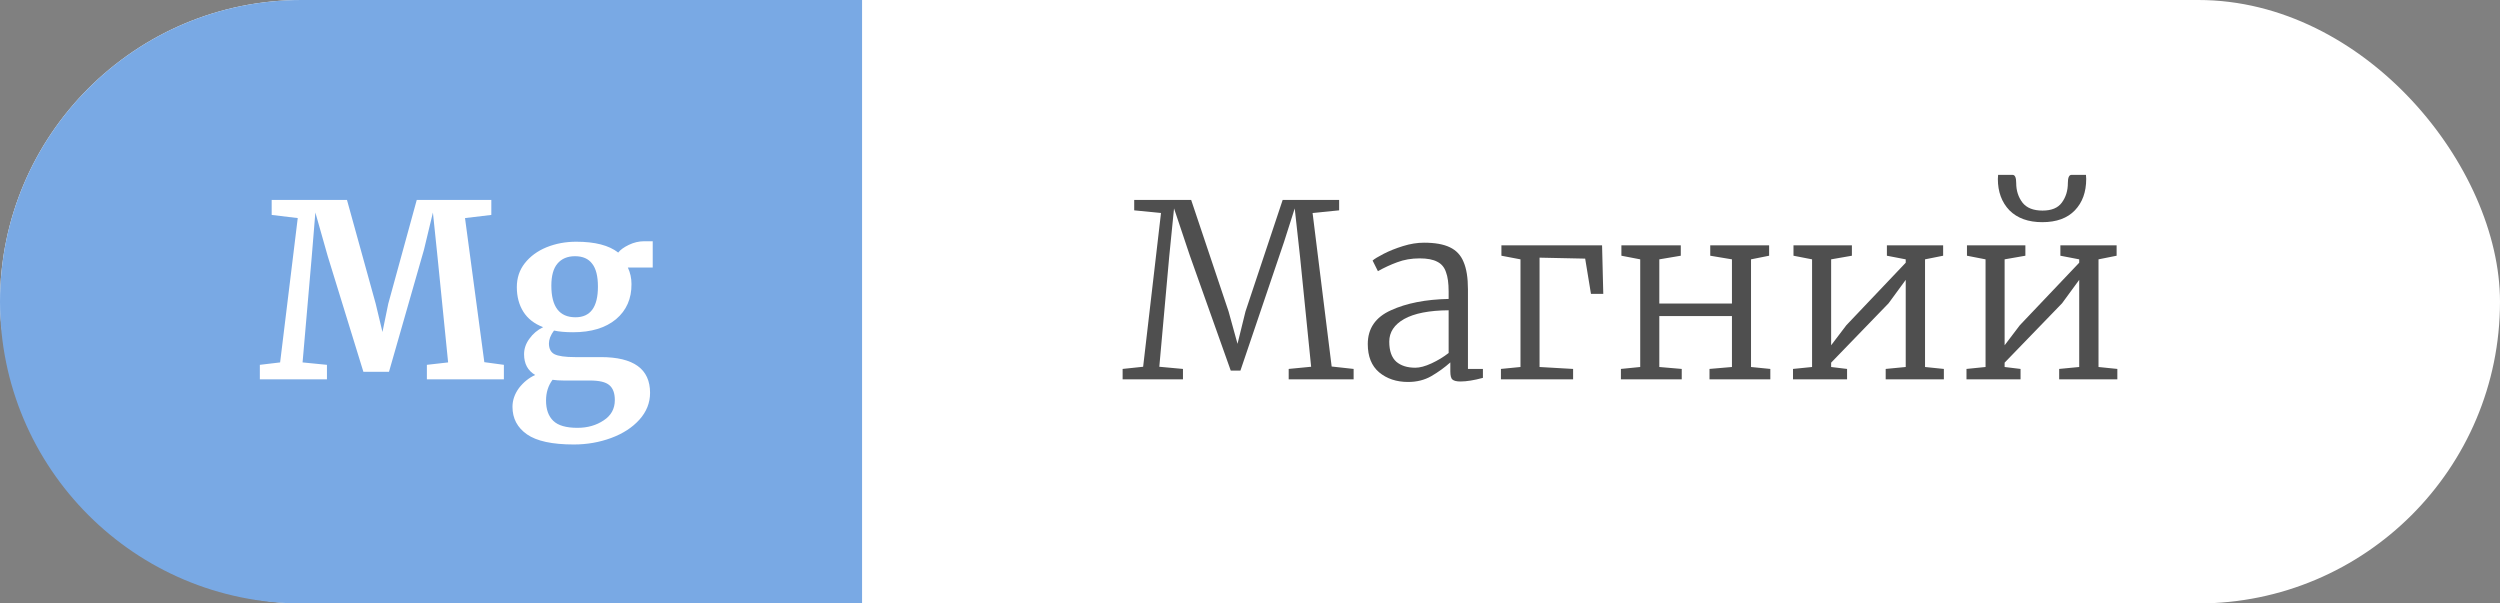 <?xml version="1.0" encoding="UTF-8"?> <svg xmlns="http://www.w3.org/2000/svg" width="145" height="35" viewBox="0 0 145 35" fill="none"><rect x="0" y="0" width="145" height="35" fill="#808080" stroke="none"/> <rect width="145" height="35" rx="17.5" fill="white"></rect> <path d="M0 17.5C0 7.835 7.835 0 17.5 0H50V35H17.5C7.835 35 0 27.165 0 17.5V17.5Z" fill="#79A9E4"></path> <path d="M17.269 12.648L15.757 12.466V11.598H20.125L21.791 17.618L22.183 19.256L22.519 17.618L24.171 11.598H28.497V12.466L26.971 12.648L28.091 21.006L29.225 21.16V22H24.759V21.16L25.991 21.02L25.375 14.888L25.109 12.326L24.591 14.482L22.561 21.566H21.077L19.005 14.846L18.291 12.326L18.081 14.888L17.549 21.02L18.963 21.16V22H15.071V21.16L16.247 21.02L17.269 12.648ZM33.28 25.78C32.029 25.78 31.124 25.584 30.564 25.192C30.004 24.8 29.724 24.268 29.724 23.596C29.724 23.213 29.85 22.849 30.102 22.504C30.363 22.168 30.676 21.916 31.04 21.748C30.61 21.496 30.396 21.095 30.396 20.544C30.396 20.227 30.498 19.928 30.704 19.648C30.909 19.359 31.175 19.135 31.502 18.976C30.988 18.78 30.606 18.481 30.354 18.08C30.102 17.679 29.976 17.203 29.976 16.652C29.976 16.12 30.13 15.658 30.438 15.266C30.755 14.865 31.175 14.557 31.698 14.342C32.23 14.127 32.804 14.02 33.42 14.02C34.512 14.02 35.324 14.23 35.856 14.65C35.977 14.491 36.182 14.342 36.472 14.202C36.761 14.062 37.06 13.992 37.368 13.992H37.858V15.518H36.416C36.556 15.817 36.626 16.134 36.626 16.47C36.635 17.319 36.336 18.001 35.73 18.514C35.123 19.018 34.292 19.27 33.238 19.27C32.799 19.27 32.43 19.237 32.132 19.172C32.038 19.293 31.964 19.424 31.908 19.564C31.861 19.695 31.838 19.811 31.838 19.914C31.838 20.222 31.945 20.432 32.16 20.544C32.384 20.656 32.78 20.712 33.35 20.712H34.848C36.752 20.712 37.704 21.403 37.704 22.784C37.704 23.363 37.498 23.881 37.088 24.338C36.677 24.795 36.131 25.15 35.45 25.402C34.768 25.654 34.045 25.78 33.28 25.78ZM33.378 18.402C34.246 18.402 34.68 17.809 34.68 16.624C34.68 16.017 34.568 15.574 34.344 15.294C34.129 15.005 33.798 14.86 33.35 14.86C32.911 14.86 32.57 15.005 32.328 15.294C32.094 15.574 31.978 15.999 31.978 16.568C31.978 17.791 32.444 18.402 33.378 18.402ZM33.49 24.814C34.078 24.814 34.586 24.669 35.016 24.38C35.445 24.1 35.66 23.708 35.66 23.204C35.66 22.803 35.552 22.513 35.338 22.336C35.132 22.159 34.759 22.07 34.218 22.07H32.692C32.458 22.07 32.244 22.056 32.048 22.028C31.796 22.364 31.67 22.765 31.67 23.232C31.67 23.745 31.81 24.137 32.09 24.408C32.37 24.679 32.836 24.814 33.49 24.814Z" fill="white"></path> <path d="M67.338 12.354L65.784 12.2V11.598H69.088L71.258 18.066L71.776 19.942L72.238 18.066L74.394 11.598H77.67V12.2L76.13 12.354L77.236 21.258L78.51 21.398V22H74.744V21.398L76.046 21.272L75.402 14.888L75.094 12.088L74.478 14.02L71.944 21.496H71.384L69.004 14.804L68.094 12.088L67.814 14.888L67.24 21.272L68.612 21.398V22H65.112V21.398L66.302 21.272L67.338 12.354ZM79.331 19.956C79.331 19.051 79.779 18.397 80.675 17.996C81.571 17.585 82.686 17.366 84.021 17.338V16.904C84.021 16.428 83.97 16.055 83.867 15.784C83.774 15.504 83.606 15.303 83.363 15.182C83.121 15.051 82.78 14.986 82.341 14.986C81.865 14.986 81.431 15.061 81.039 15.21C80.656 15.35 80.283 15.523 79.919 15.728L79.611 15.112C79.714 15.019 79.928 14.888 80.255 14.72C80.582 14.552 80.955 14.403 81.375 14.272C81.795 14.141 82.201 14.076 82.593 14.076C83.228 14.076 83.727 14.165 84.091 14.342C84.465 14.519 84.731 14.804 84.889 15.196C85.057 15.588 85.141 16.115 85.141 16.778V21.398H86.009V21.916C85.496 22.056 85.062 22.126 84.707 22.126C84.483 22.126 84.329 22.089 84.245 22.014C84.161 21.949 84.119 21.79 84.119 21.538V21.02C83.783 21.319 83.415 21.585 83.013 21.818C82.621 22.042 82.173 22.154 81.669 22.154C80.997 22.154 80.437 21.967 79.989 21.594C79.55 21.221 79.331 20.675 79.331 19.956ZM82.089 21.328C82.35 21.328 82.663 21.244 83.027 21.076C83.391 20.908 83.722 20.707 84.021 20.474V17.996C82.892 18.005 82.033 18.173 81.445 18.5C80.867 18.827 80.577 19.265 80.577 19.816C80.577 20.348 80.713 20.735 80.983 20.978C81.254 21.211 81.623 21.328 82.089 21.328ZM92.92 14.23L92.99 17.044H92.276L91.94 15L89.294 14.944V21.286L91.24 21.398V22H87.054V21.398L88.188 21.286V15.042L87.082 14.832V14.23H92.92ZM97.486 14.23V14.832L96.24 15.042V17.604H100.453V15.042L99.194 14.832V14.23H102.609V14.832L101.559 15.042V21.286L102.679 21.398V22H99.151V21.398L100.453 21.286V18.332H96.24V21.286L97.541 21.398V22H94.013V21.398L95.133 21.286V15.042L94.041 14.832V14.23H97.486ZM107.41 14.23V14.832L106.206 15.042V20.026L107.088 18.864L110.532 15.238V15.042L109.44 14.832V14.23H112.702V14.832L111.652 15.042V21.286L112.744 21.398V22H109.37V21.398L110.532 21.286V16.232L109.538 17.59L106.206 21.034V21.286L107.13 21.398V22H103.994V21.398L105.1 21.286V15.042L104.022 14.832V14.23H107.41ZM117.472 14.23V14.832L116.268 15.042V20.026L117.15 18.864L120.594 15.238V15.042L119.502 14.832V14.23H122.764V14.832L121.714 15.042V21.286L122.806 21.398V22H119.432V21.398L120.594 21.286V16.232L119.6 17.59L116.268 21.034V21.286L117.192 21.398V22H114.056V21.398L115.162 21.286V15.042L114.084 14.832V14.23H117.472ZM116.73 10.142C116.87 10.142 116.94 10.301 116.94 10.618C116.94 11.057 117.062 11.435 117.304 11.752C117.547 12.06 117.934 12.214 118.466 12.214C118.989 12.214 119.362 12.06 119.586 11.752C119.82 11.435 119.936 11.057 119.936 10.618C119.936 10.301 120.006 10.142 120.146 10.142H120.986L121 10.38C121 11.136 120.781 11.743 120.342 12.2C119.904 12.657 119.274 12.886 118.452 12.886C117.64 12.886 117.006 12.657 116.548 12.2C116.1 11.733 115.876 11.127 115.876 10.38L115.89 10.142H116.73Z" fill="#4F4F4F"></path> </svg> 